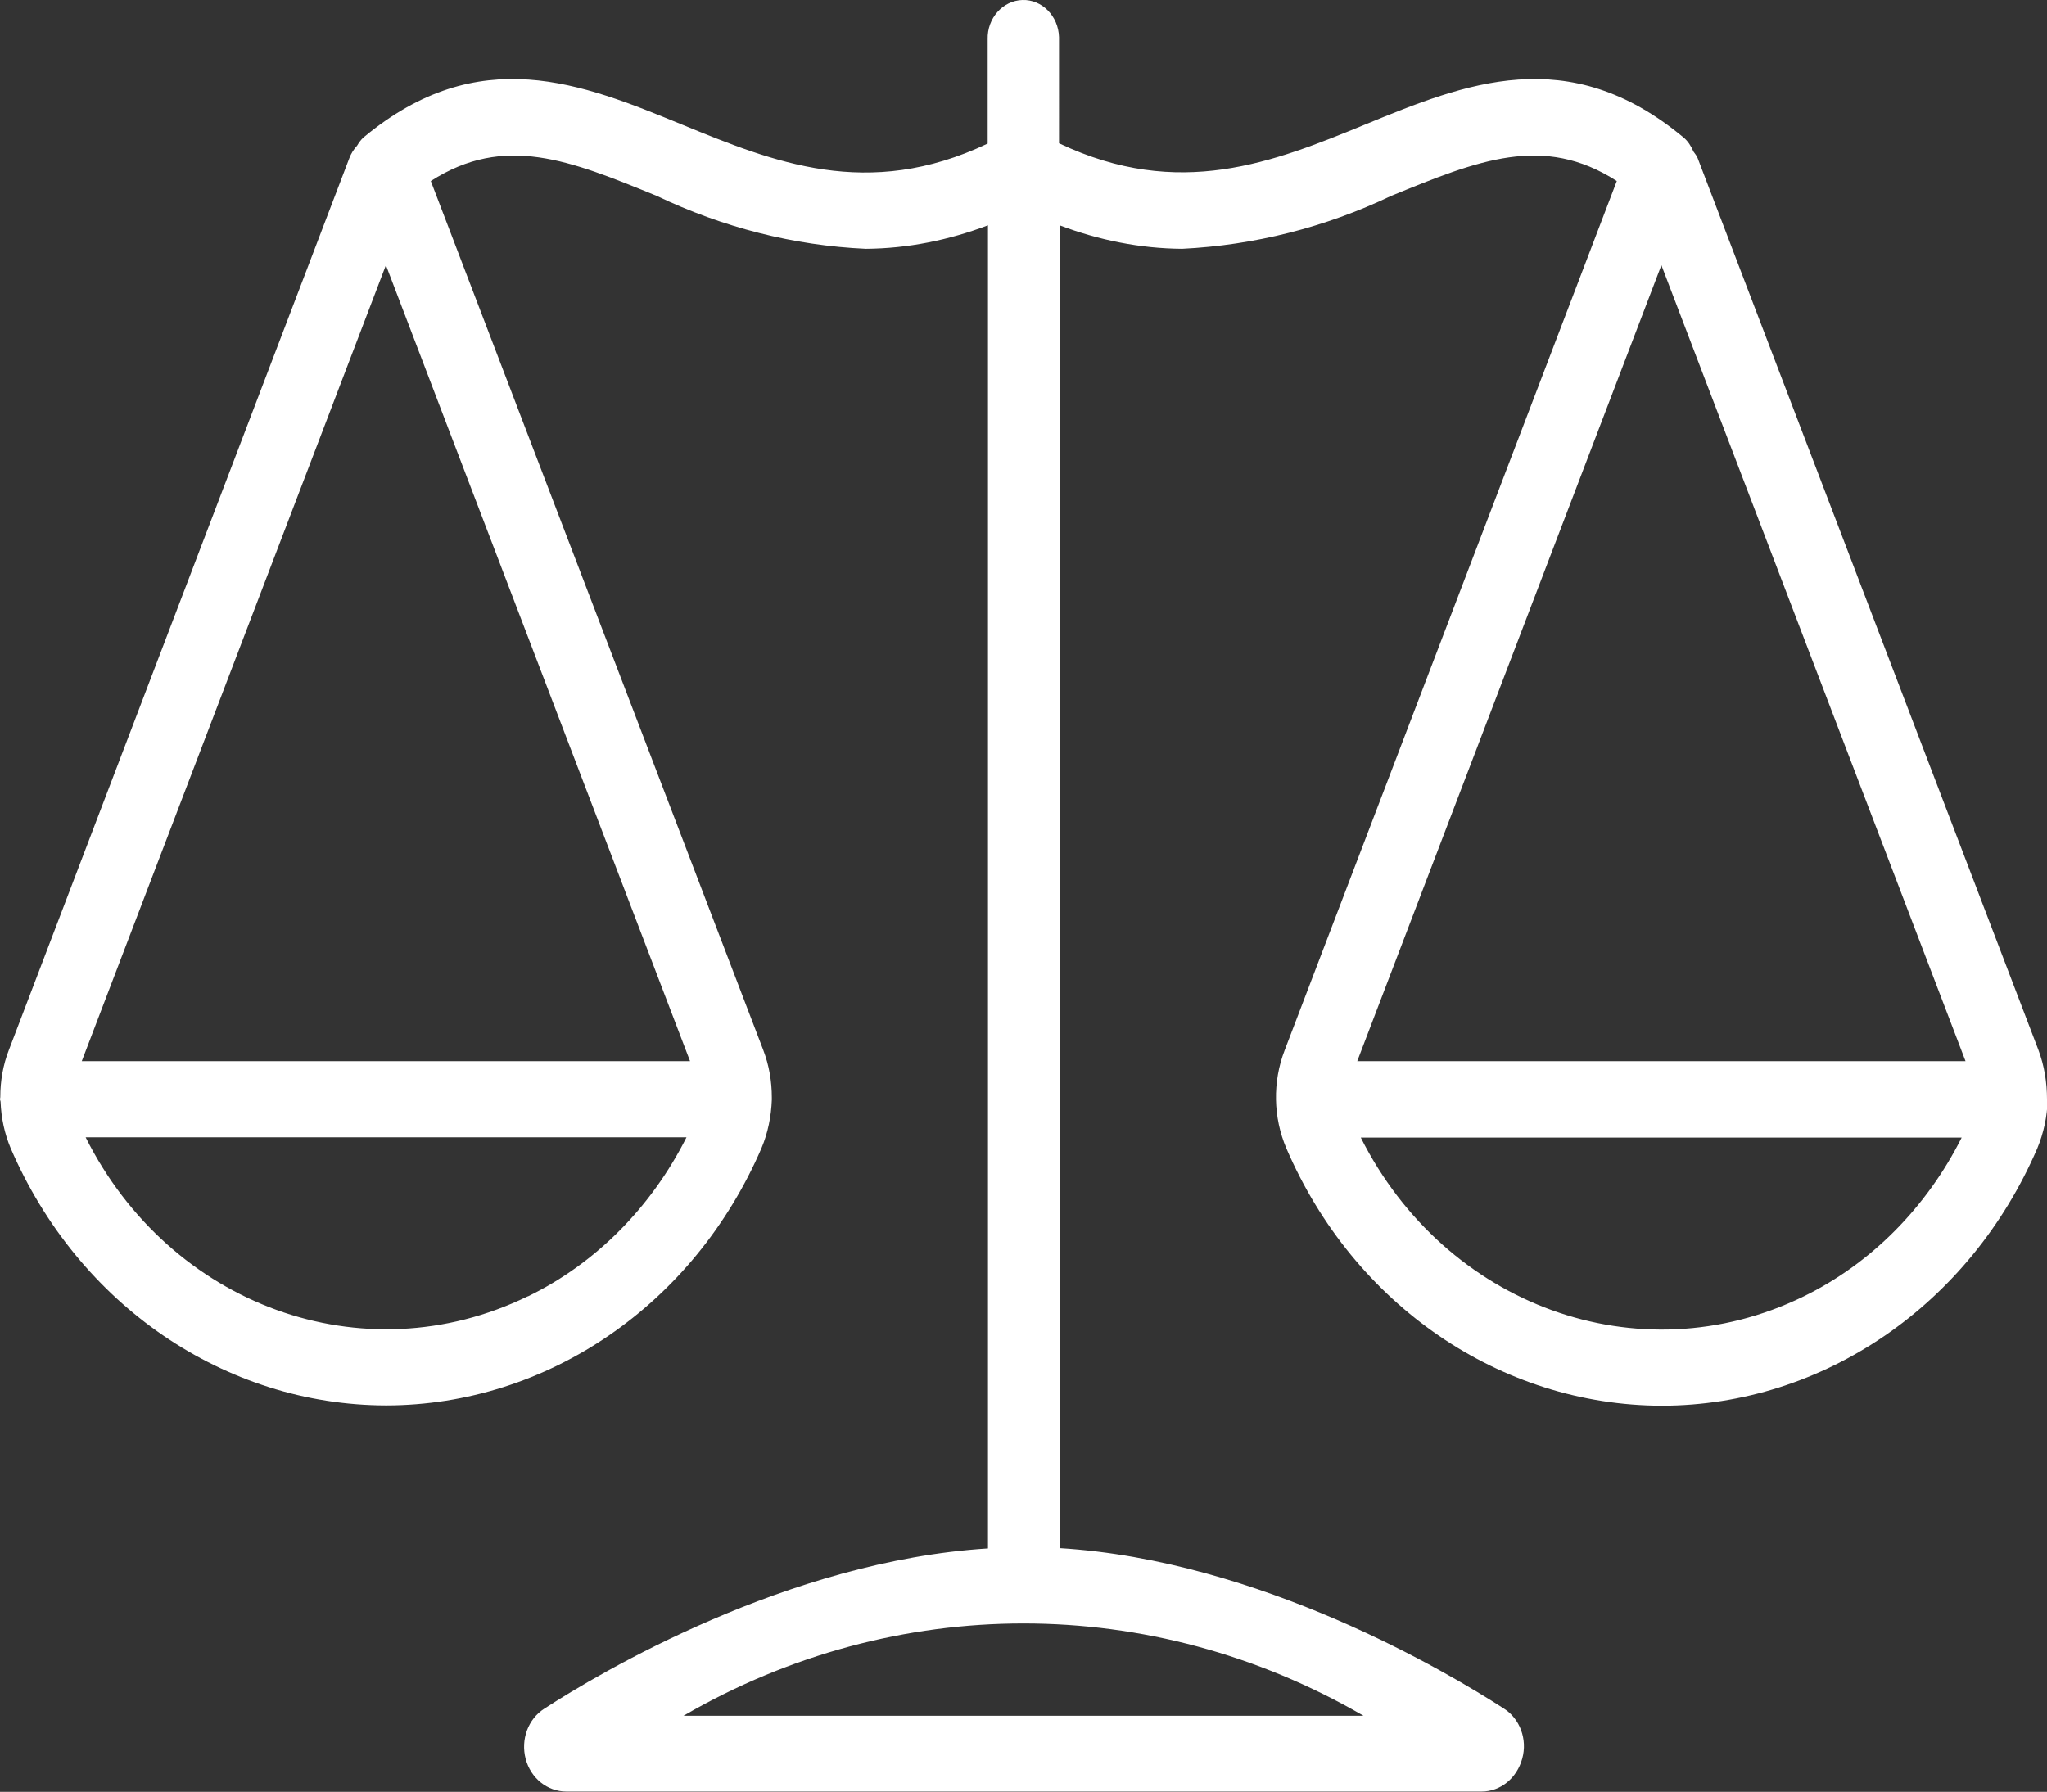 <?xml version="1.0" encoding="UTF-8"?><svg id="Ebene_1" xmlns="http://www.w3.org/2000/svg" viewBox="0 0 68.85 60.28"><rect x="0" y="0" width="68.85" height="60.28" fill="#333333" stroke="none"/><defs><style>.cls-1{fill:#fff;}</style></defs><path class="cls-1" d="M68.85,36.98h0c0-.56-.09-1.13-.29-1.66L57.1,5.32c-.03-.08-.09-.15-.14-.22-.08-.18-.18-.35-.34-.48-3.88-3.23-7.35-1.81-10.71-.43-3.07,1.26-6.25,2.55-10.29,.63V1.32s0-.05,0-.07c-.02-.71-.57-1.27-1.23-1.25-.66,.02-1.19,.61-1.17,1.32v3.51c-4.04,1.92-7.21,.62-10.28-.64-3.36-1.38-6.83-2.8-10.71,.43-.09,.08-.16,.18-.22,.28-.11,.12-.2,.26-.26,.42L.3,35.32c-.2,.51-.29,1.05-.29,1.59,0,.02-.01,.04-.01,.07,0,.03,.02,.06,.02,.09,.02,.53,.13,1.06,.34,1.56,2.27,5.27,7.2,8.64,12.63,8.65,5.43-.01,10.35-3.39,12.62-8.65,.22-.52,.33-1.08,.35-1.63,0-.01,0-.02,0-.03,0-.02,0-.03,0-.05,0-.54-.09-1.08-.29-1.6L14.49,6.09c2.48-1.59,4.67-.7,7.6,.5,2.22,1.06,4.6,1.67,7.03,1.78,1.41-.01,2.79-.29,4.11-.79V52.09c-6.74,.42-13.07,4.19-14.92,5.39-.55,.35-.8,1.04-.63,1.69,.17,.65,.73,1.1,1.37,1.1h30.78c.64,0,1.19-.45,1.37-1.11,.18-.65-.08-1.35-.63-1.69-1.86-1.2-8.19-4.98-14.93-5.39V7.58c1.32,.5,2.71,.78,4.12,.79,2.43-.12,4.81-.72,7.03-1.78,2.93-1.2,5.12-2.09,7.59-.5l-11.17,29.24c-.41,1.06-.39,2.26,.06,3.31,2.27,5.27,7.2,8.64,12.63,8.65,5.43-.01,10.35-3.39,12.62-8.65,.22-.53,.34-1.09,.35-1.65ZM12.98,8.92l10.23,26.78H2.75L12.98,8.92Zm4.77,34.69c-5.54,2.7-12.04,.3-14.87-5.35H23.09c-1.18,2.35-3.05,4.24-5.33,5.35Zm5.24,14.11c7.13-4.14,15.74-4.14,22.87,0H23Zm43.12-22.02h-20.46l10.23-26.78,10.23,26.78Zm-5.46,7.92c-5.54,2.7-12.04,.3-14.88-5.35h20.21c-1.18,2.35-3.05,4.24-5.33,5.35Z"/></svg>